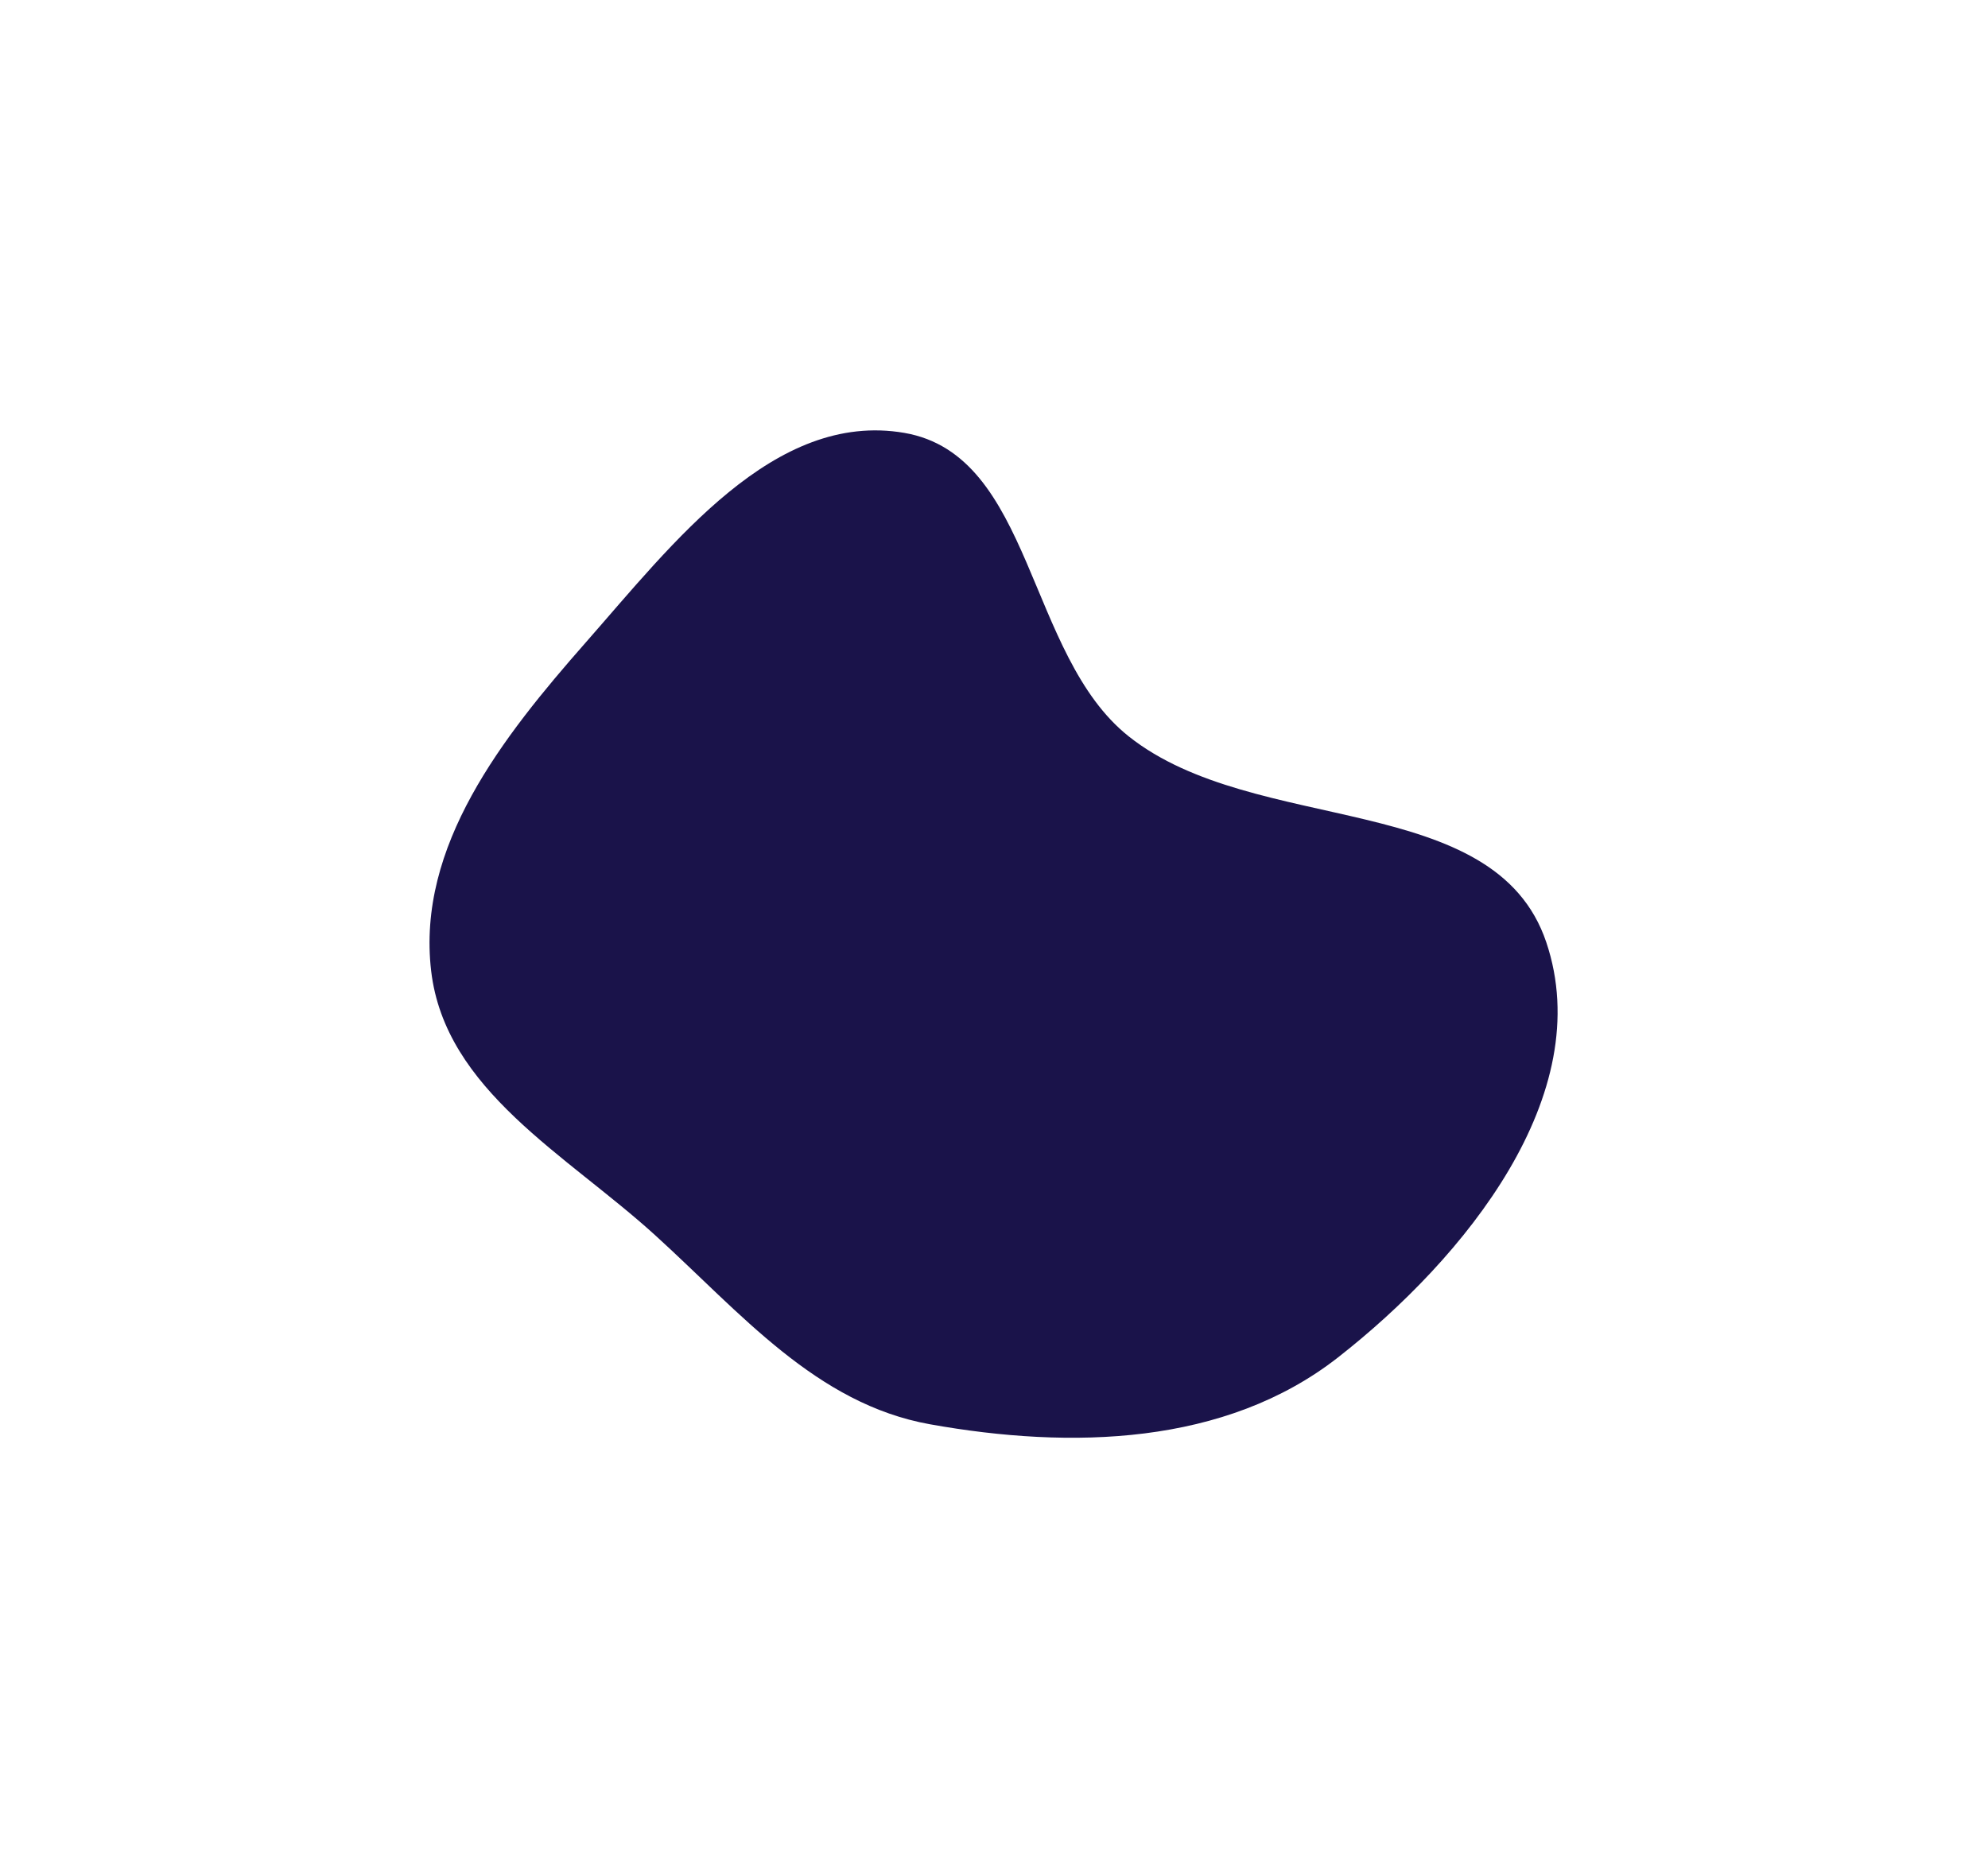 <svg width="854" height="802" viewBox="0 0 854 802" fill="none" xmlns="http://www.w3.org/2000/svg">
<g filter="url(#filter0_f_1328_2056)">
<path fill-rule="evenodd" clip-rule="evenodd" d="M484.905 316.376C539.178 359.442 642.113 339.121 664.241 404.776C686.323 470.295 629.267 540.534 574.812 583.135C526.327 621.066 460.102 622.723 399.506 611.882C350.617 603.136 318.183 564.048 281.428 530.647C243.271 495.973 191.236 468.358 185.219 417.153C178.916 363.523 215.859 316.679 251.518 276.127C289.042 233.453 332.503 176.318 388.502 185.975C443.878 195.525 440.885 281.446 484.905 316.376Z" fill="#1A134A"/>
</g>
<defs>
<filter id="filter0_f_1328_2056" x="0.511" y="0.895" width="852.601" height="800.782" filterUnits="userSpaceOnUse" color-interpolation-filters="sRGB">
<feFlood flood-opacity="0" result="BackgroundImageFix"/>
<feBlend mode="normal" in="SourceGraphic" in2="BackgroundImageFix" result="shape"/>
<feGaussianBlur stdDeviation="92" result="effect1_foregroundBlur_1328_2056"/>
</filter>
</defs>
</svg>
